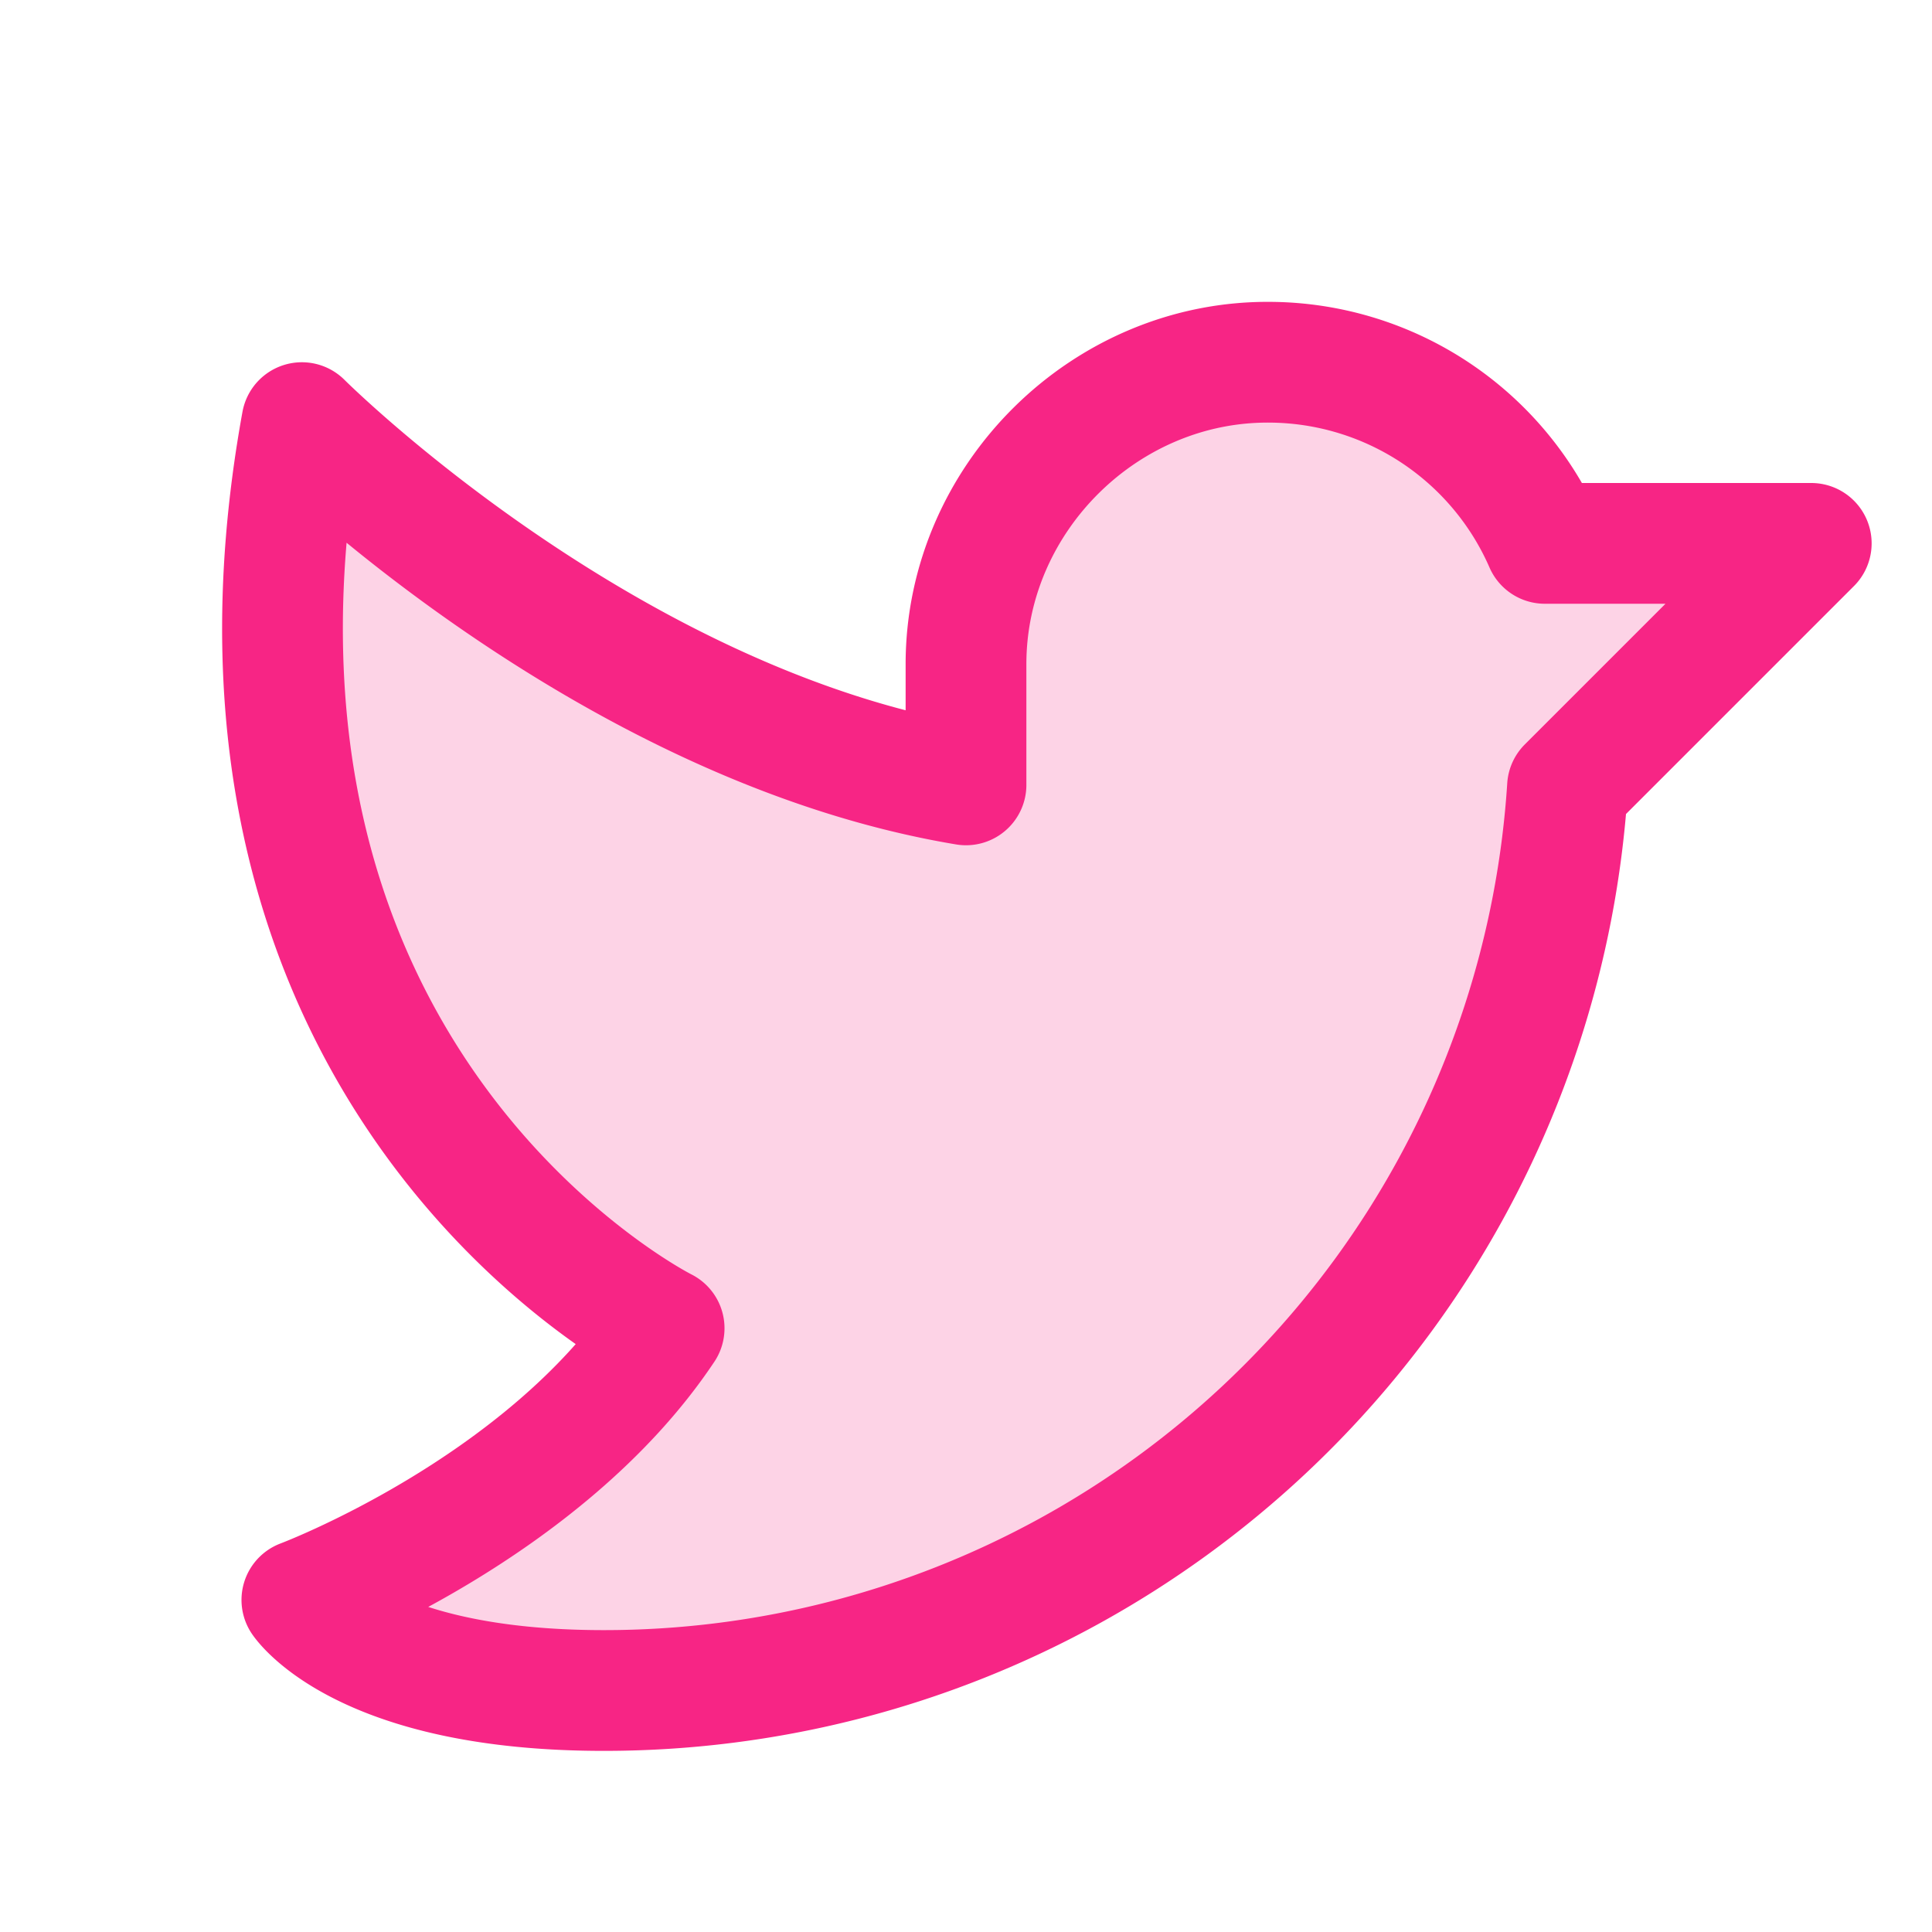 <svg xmlns="http://www.w3.org/2000/svg" height="256" width="256" viewBox="0 0 256 256"><title>twitter logo duotone</title><g fill="#f72585" class="nc-icon-wrapper"><path fill="none" d="M0 0h256v256H0z"></path><path d="M128 88c0-22 18.5-40.3 40.5-40a40 40 0 0 1 36.2 24H240l-32.3 32.3A127.9 127.9 0 0 1 80 224c-32 0-40-12-40-12s32-12 48-36c0 0-64-32-48-120 0 0 40 40 88 48z" opacity=".2"></path><path d="M128 88c0-22 18.5-40.3 40.5-40a40 40 0 0 1 36.2 24H240l-32.3 32.3A127.9 127.9 0 0 1 80 224c-32 0-40-12-40-12s32-12 48-36c0 0-64-32-48-120 0 0 40 40 88 48z" fill="none" stroke="#f72585" stroke-linecap="round" stroke-linejoin="round" stroke-width="16"></path></g></svg>